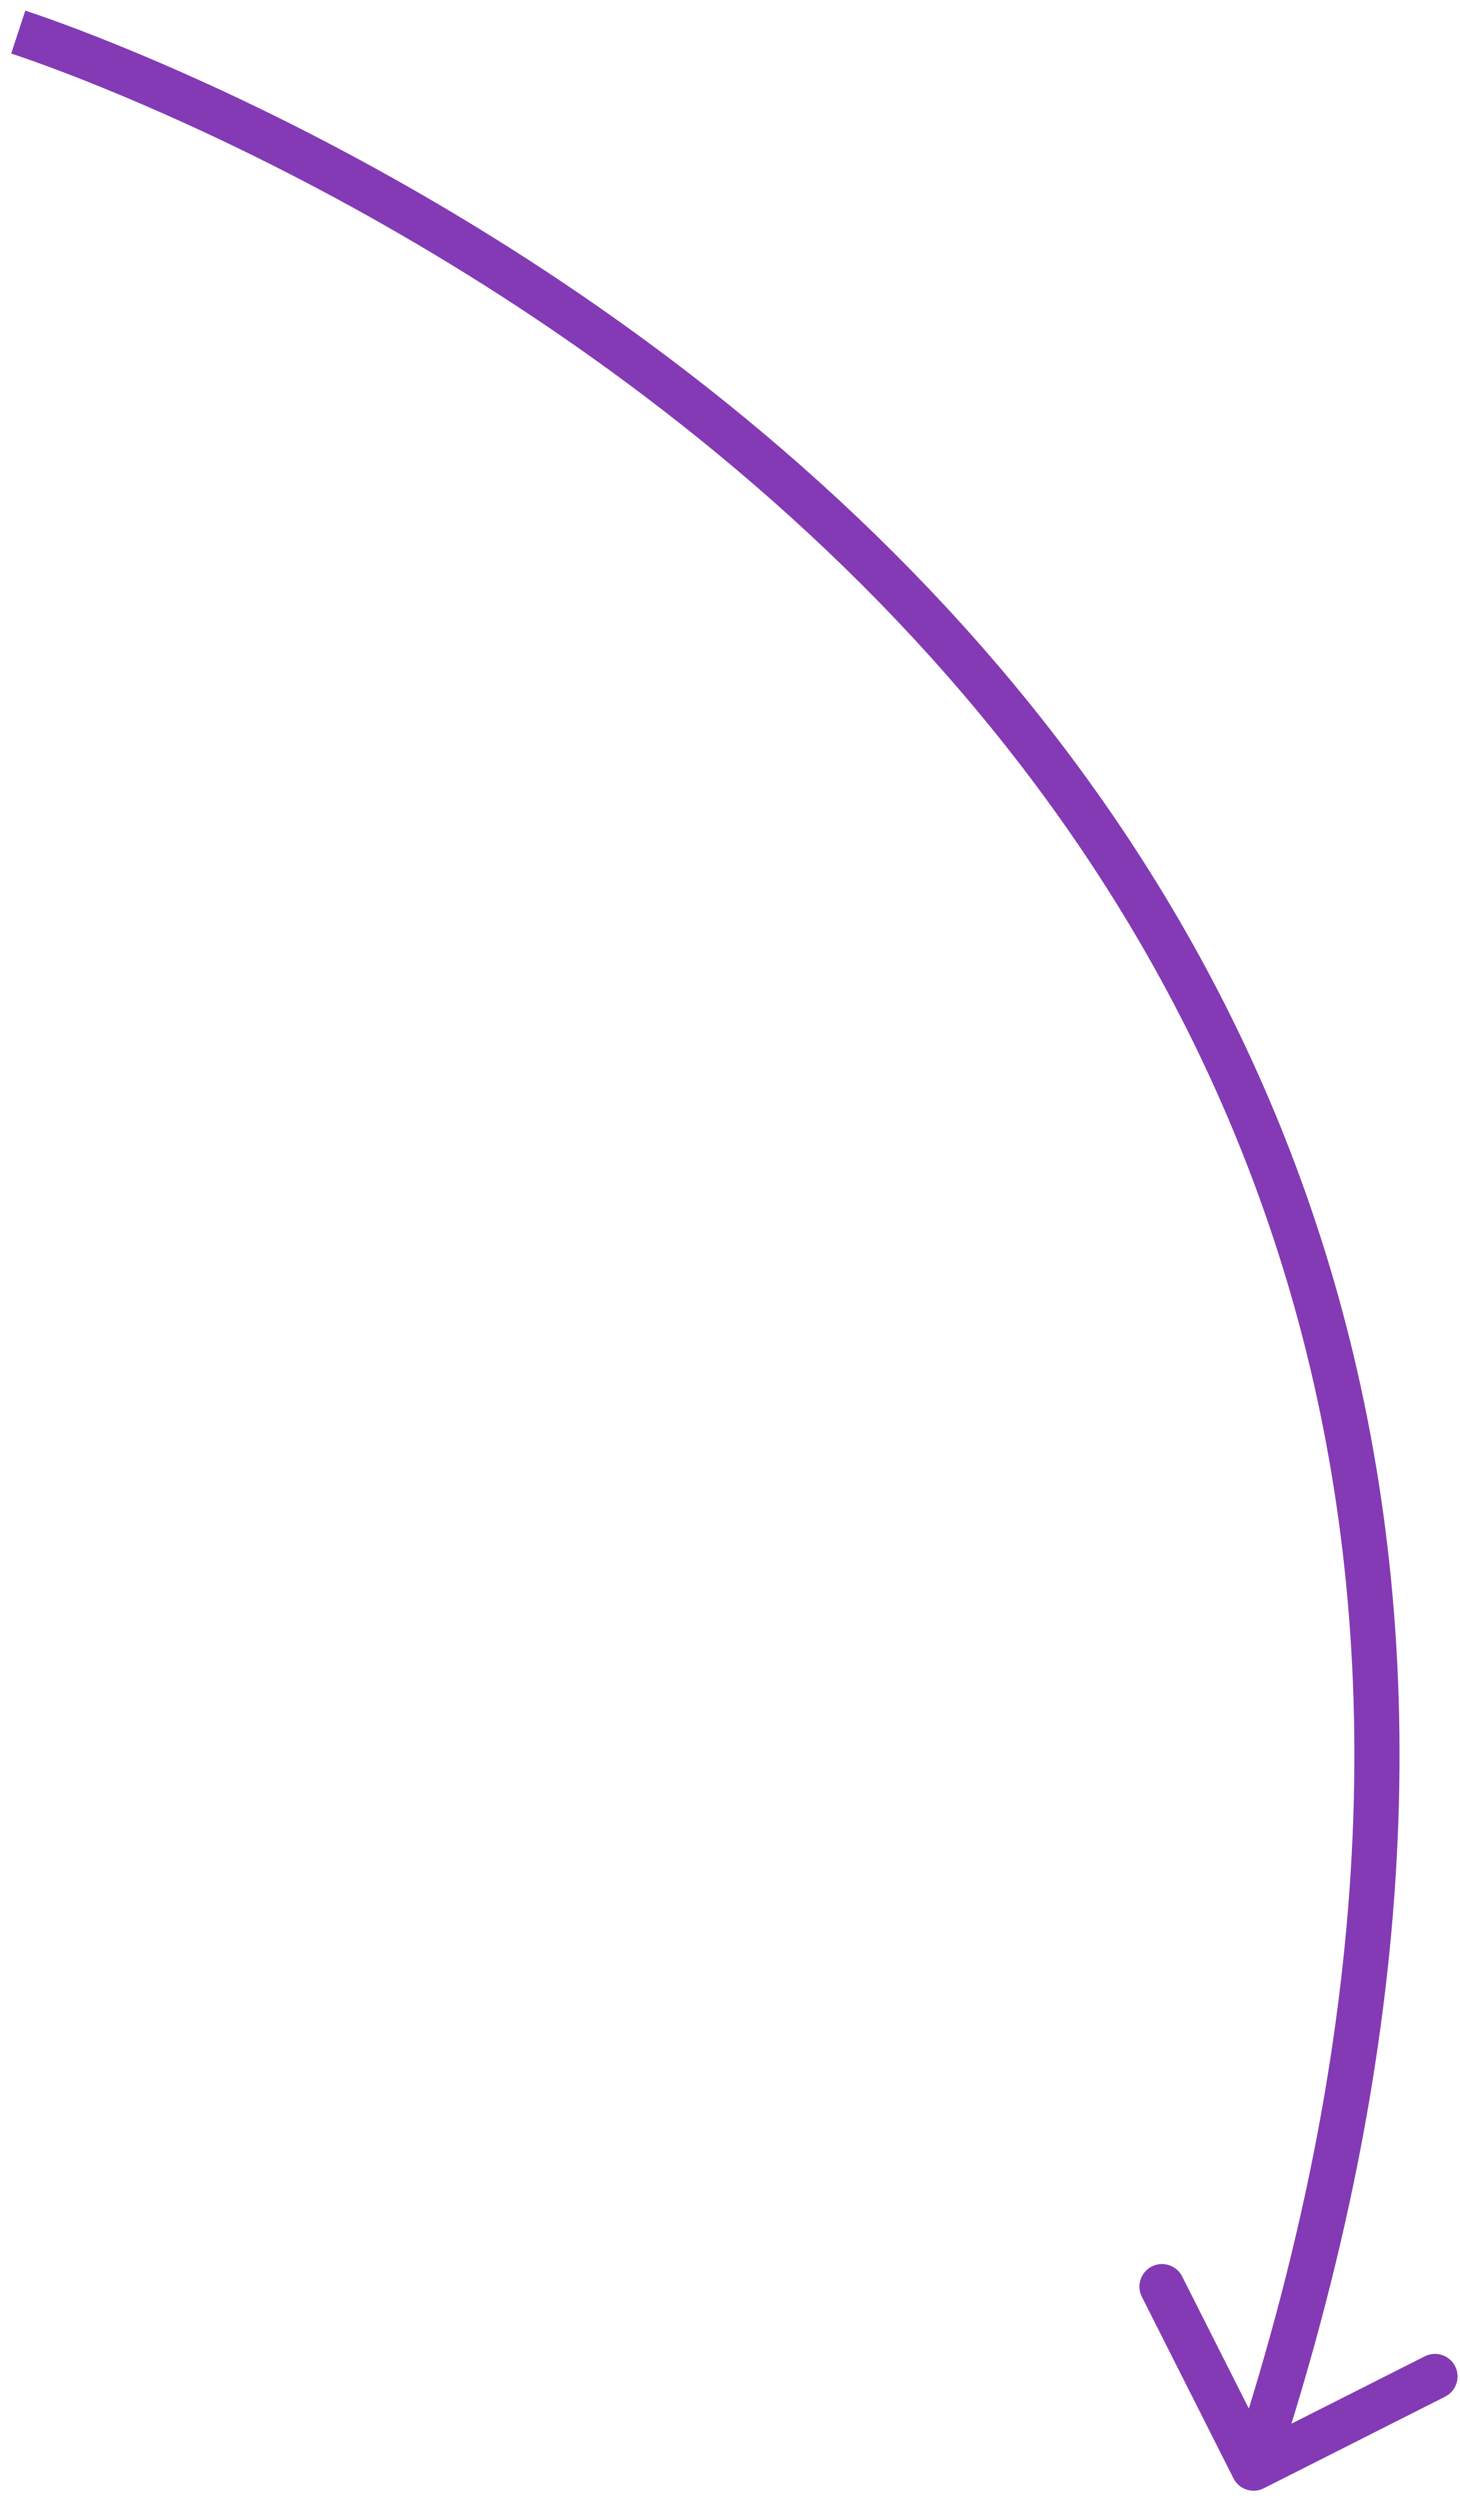 <svg width="97" height="166" viewBox="0 0 97 166" fill="none" xmlns="http://www.w3.org/2000/svg">
<path id="Vector 5" d="M81.948 164.547C82.322 165.286 83.224 165.583 83.963 165.209L96.014 159.124C96.754 158.75 97.05 157.848 96.677 157.109C96.303 156.369 95.401 156.073 94.662 156.446L83.95 161.855L78.541 151.144C78.167 150.404 77.265 150.107 76.526 150.481C75.786 150.854 75.489 151.757 75.863 152.496L81.948 164.547ZM0.744 3.555C2.105 4.002 32.348 13.95 57.256 38.816C69.693 51.232 80.772 67.34 86.287 87.824C91.799 108.298 91.78 133.247 81.862 163.402L84.712 164.339C94.79 133.698 94.866 108.149 89.184 87.044C83.504 65.948 72.1 49.396 59.376 36.693C33.961 11.321 3.17 1.195 1.681 0.705L0.744 3.555Z" fill="#833AB4"/>
</svg>
